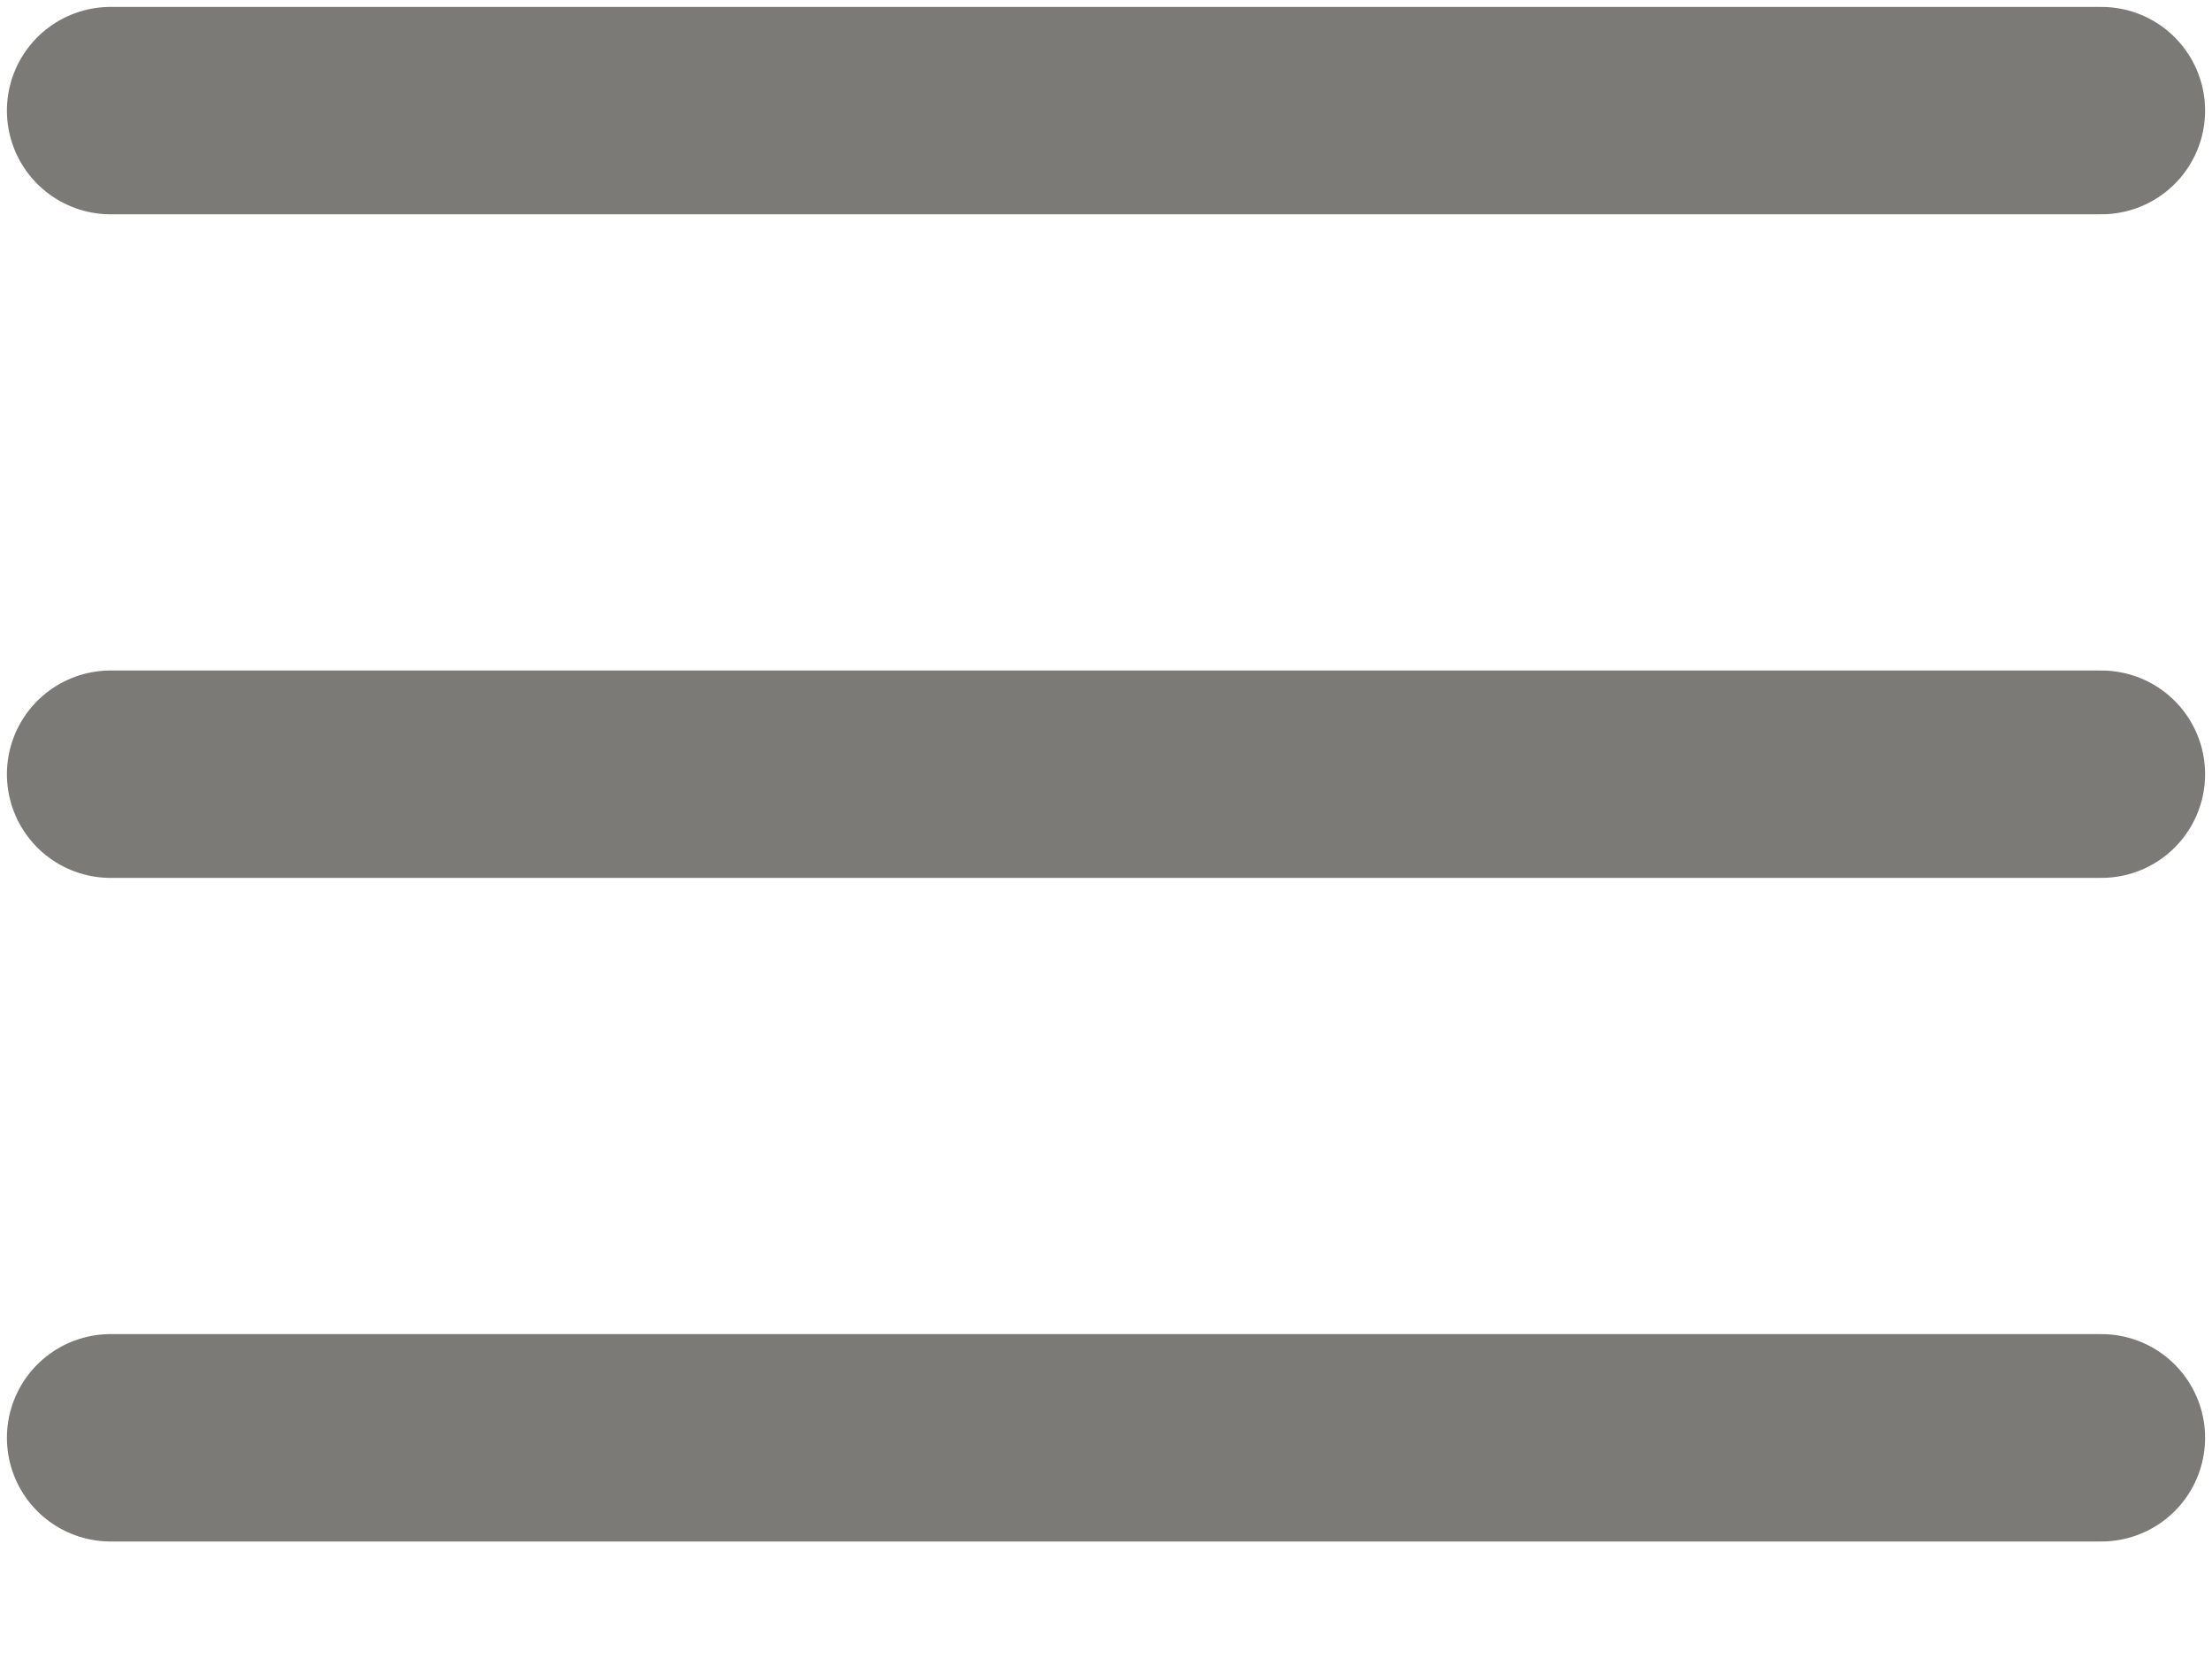 <svg width="16" height="12" viewBox="0 0 16 12" fill="none" xmlns="http://www.w3.org/2000/svg">
<g clip-path="url(#clip0_357_2)">
<path d="M0.8 5.6H15.2" stroke="#7B7A77" stroke-width="1.5" stroke-linecap="round" stroke-linejoin="round"/>
<path d="M0.8 0.8H15.2" stroke="#7B7A77" stroke-width="1.5" stroke-linecap="round" stroke-linejoin="round"/>
<path d="M0.8 10.4H15.2" stroke="#7B7A77" stroke-width="1.5" stroke-linecap="round" stroke-linejoin="round"/>
</g>
<defs>
<clipPath id="clip0_357_2">
<rect width="16" height="11.2" fill="white"/>
</clipPath>
</defs>
</svg>
